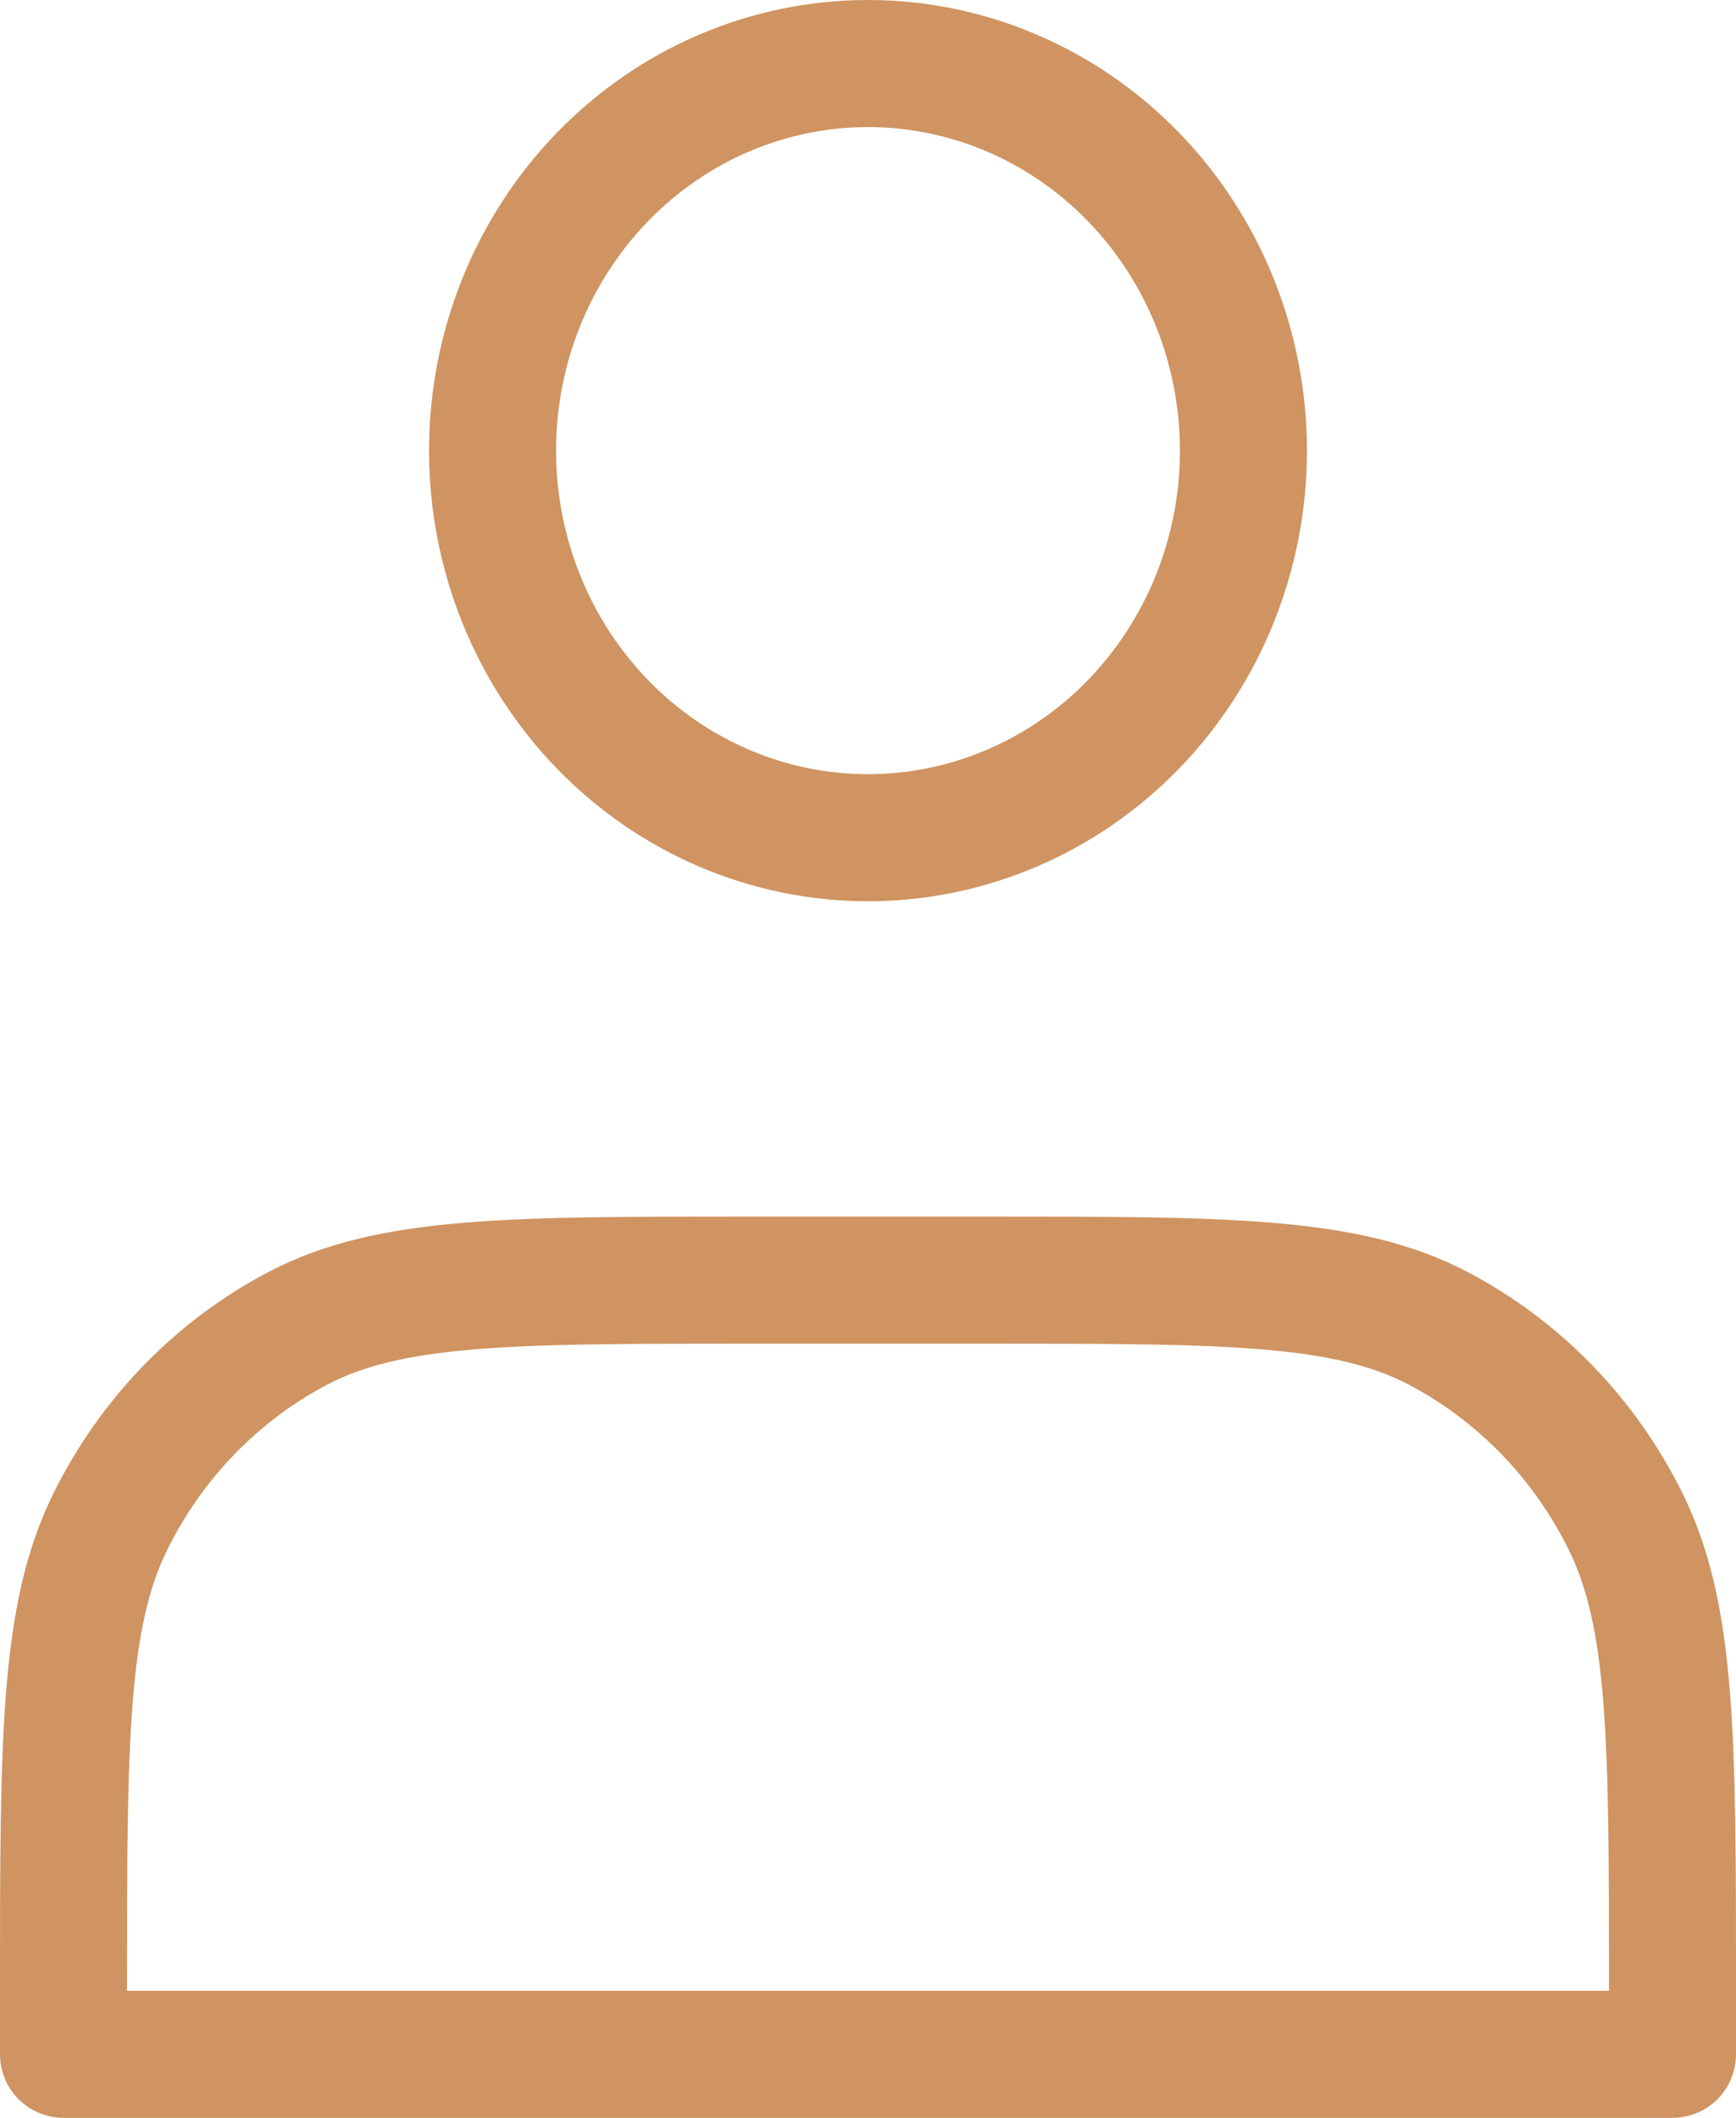 <?xml version="1.0" encoding="UTF-8"?> <svg xmlns="http://www.w3.org/2000/svg" width="41" height="50" viewBox="0 0 41 50" fill="none"><path d="M20.5 19.778C21.664 19.778 22.817 19.541 23.893 19.082C24.969 18.623 25.946 17.95 26.77 17.101C27.593 16.252 28.246 15.245 28.692 14.136C29.137 13.027 29.367 11.839 29.367 10.639C29.367 9.439 29.137 8.25 28.692 7.142C28.246 6.033 27.593 5.025 26.77 4.177C25.946 3.328 24.969 2.655 23.893 2.196C22.817 1.736 21.664 1.5 20.5 1.5C18.148 1.5 15.893 2.463 14.23 4.177C12.568 5.891 11.633 8.215 11.633 10.639C11.633 13.063 12.568 15.387 14.23 17.101C15.893 18.815 18.148 19.778 20.5 19.778ZM1.5 46.933V48.5H39.5V46.933C39.5 41.084 39.5 38.16 38.395 35.925C37.424 33.96 35.874 32.362 33.967 31.361C31.799 30.222 28.961 30.222 23.287 30.222H17.713C12.039 30.222 9.201 30.222 7.033 31.361C5.126 32.362 3.576 33.96 2.605 35.925C1.5 38.16 1.5 41.084 1.5 46.933Z" stroke="#CF9461" stroke-width="3" stroke-linecap="round" stroke-linejoin="round"></path></svg> 